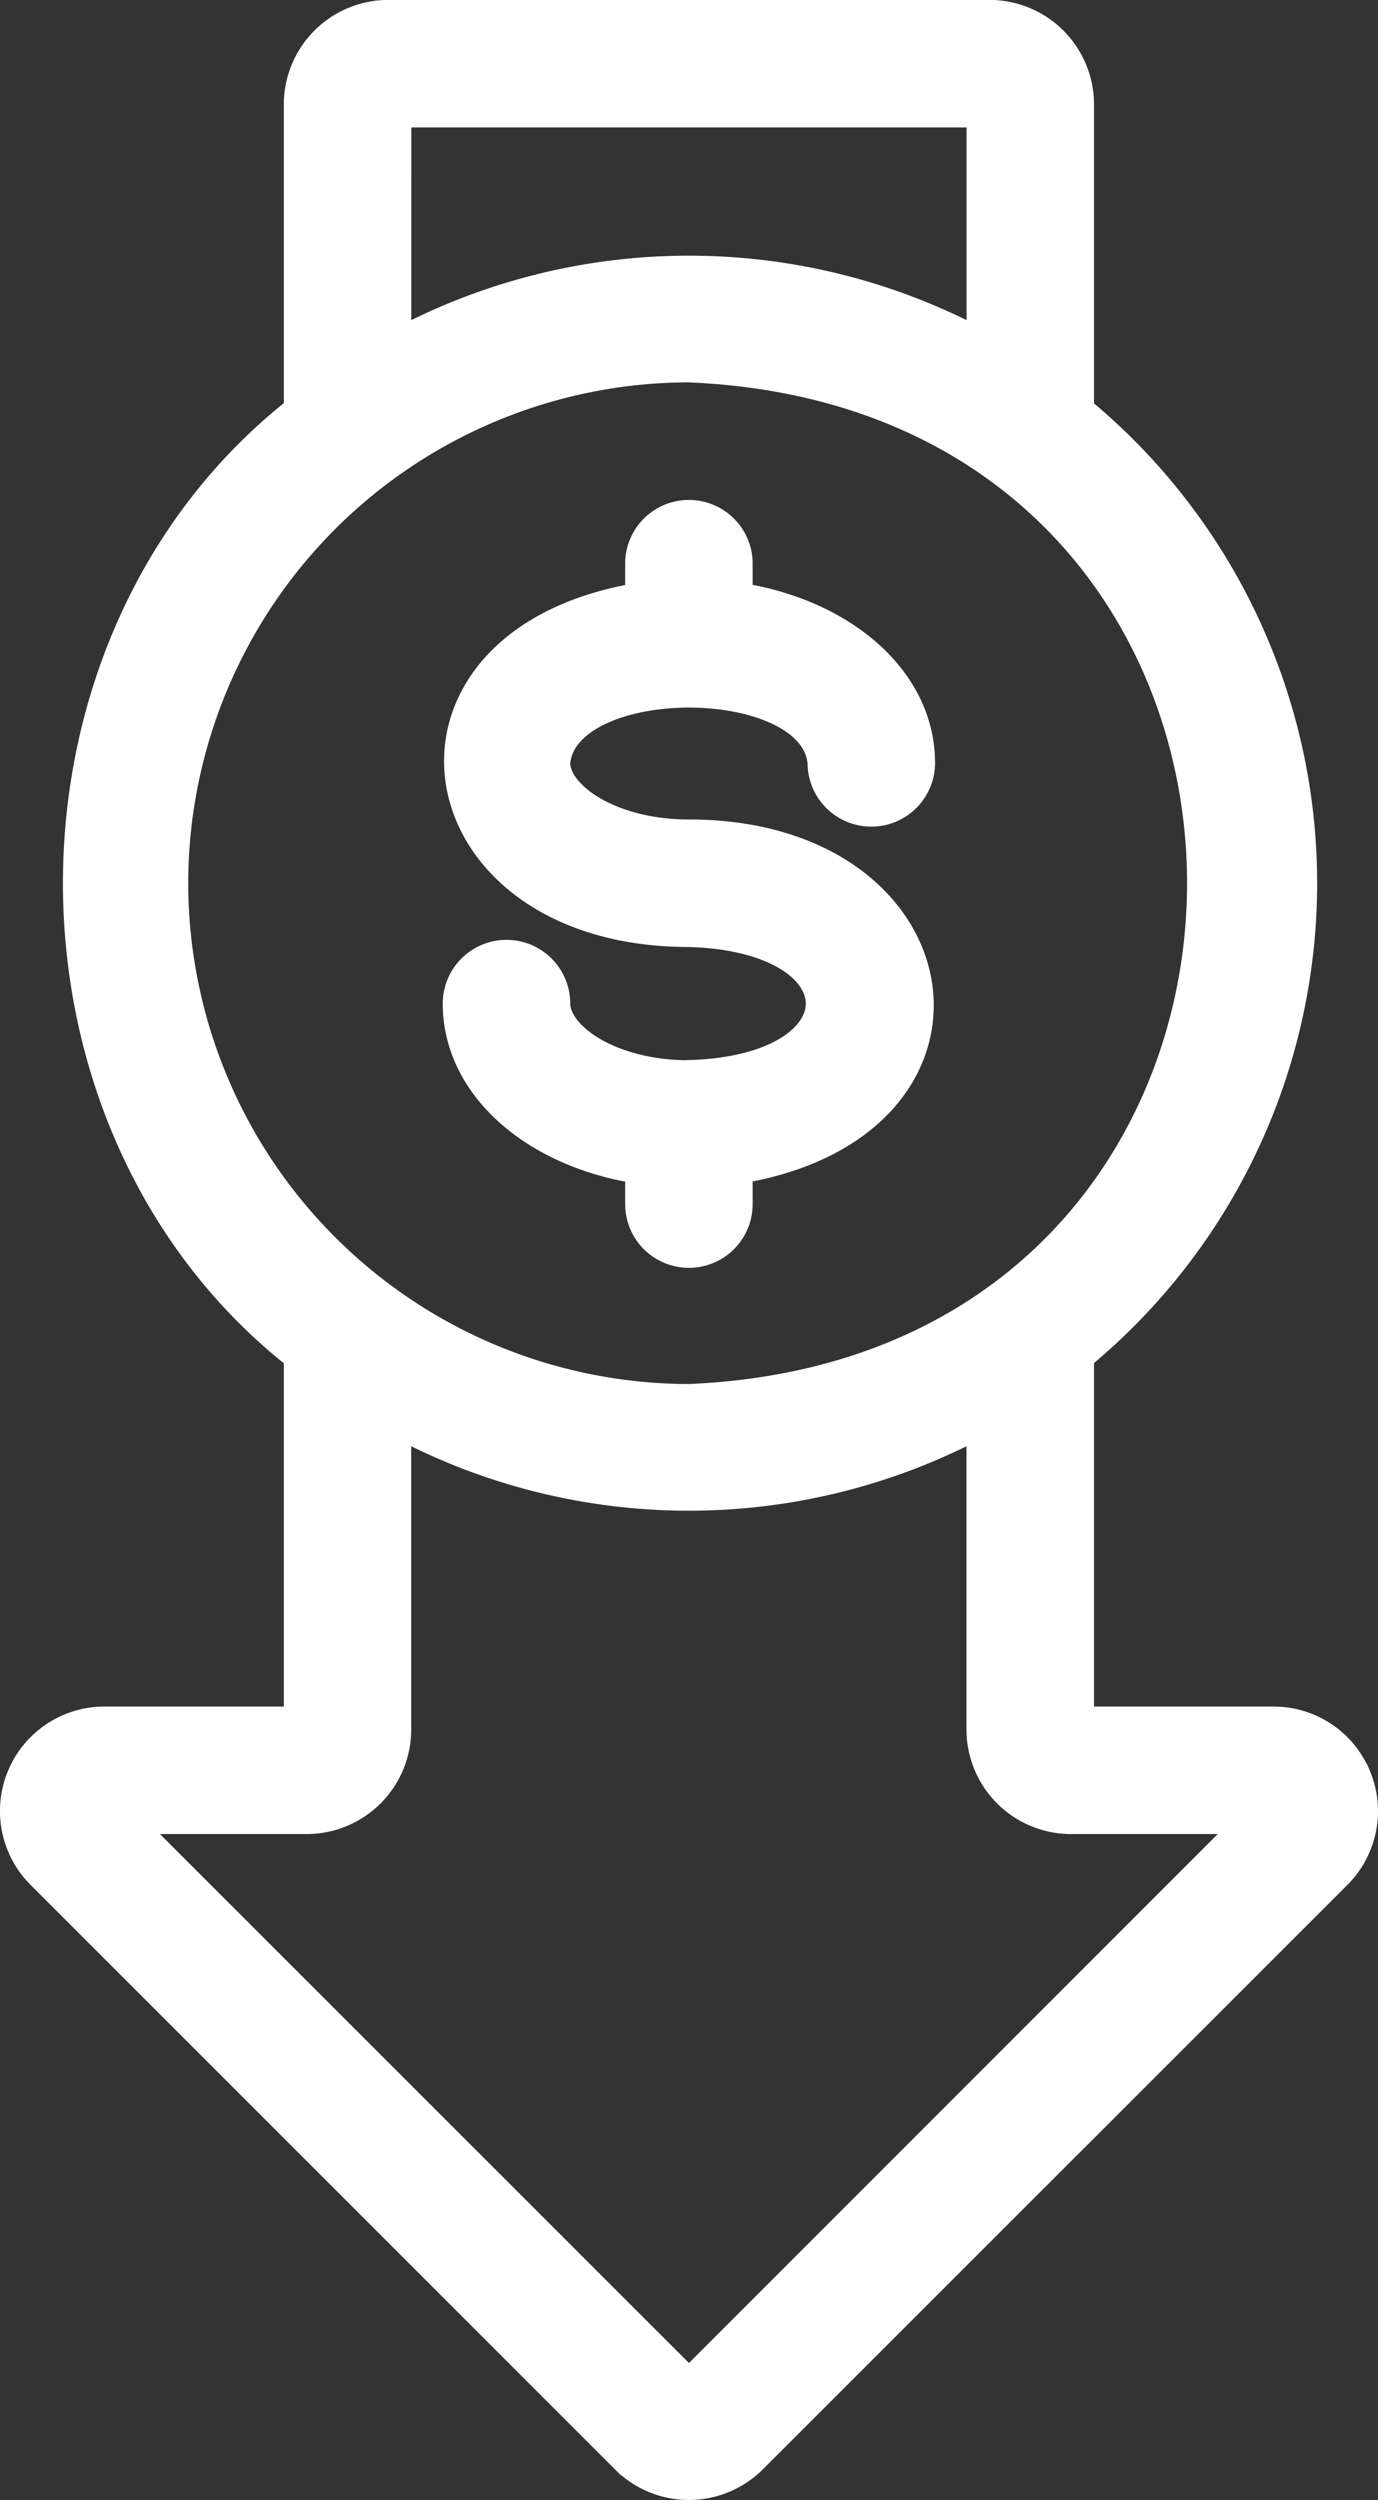 <?xml version="1.0" encoding="UTF-8"?>
<svg xmlns="http://www.w3.org/2000/svg" width="35.334" height="64.096" viewBox="0 0 35.334 64.096">
  <rect x="0" y="0" width="35.334" height="64.096" fill="#333333" stroke="none"/>
  <g id="noun-low-cost-5206400" transform="translate(-315.806 -74.514)">
    <path id="Path_223" data-name="Path 223" d="M509.757,300.976c-2.088,0-3.543-1.029-3.543-1.952h0a1.134,1.134,0,1,0-2.269,0c0,2.083,1.98,3.767,4.677,4.14v1a1.134,1.134,0,1,0,2.269,0v-1c6.909-1.062,5.757-8.362-1.135-8.361-2.088,0-3.543-1.028-3.543-1.951.2-2.556,6.891-2.558,7.086,0h0a1.134,1.134,0,1,0,2.269,0c0-2.083-1.98-3.766-4.677-4.14v-1h0a1.135,1.135,0,0,0-2.269,0v1c-6.908,1.062-5.758,8.362,1.135,8.36,4.662.132,4.662,3.773,0,3.9Z" transform="translate(-176.286 -198.779)" fill="#fff" stroke="#fff" stroke-width="1"></path>
    <path id="Path_224" data-name="Path 224" d="M350.471,120.112a2.172,2.172,0,0,0-2.013-1.345h-5.1v-9.542a15.586,15.586,0,0,0,0-24.134v-7.9a2.181,2.181,0,0,0-2.178-2.179H325.762a2.181,2.181,0,0,0-2.178,2.179v7.9c-7.552,5.88-7.552,18.256,0,24.134v9.542h-5.1a2.179,2.179,0,0,0-1.54,3.72l14.985,14.985h0a2.182,2.182,0,0,0,3.082,0L350,122.488a2.174,2.174,0,0,0,.473-2.375Zm-24.618-42.83H341.09v6.265a15.664,15.664,0,0,0-15.238,0Zm-5.721,19.875a13.355,13.355,0,0,1,13.34-13.34c17.7.733,17.692,25.951,0,26.681a13.356,13.356,0,0,1-13.34-13.341Zm13.34,38.648L318.7,121.036h4.971a2.181,2.181,0,0,0,2.179-2.178v-8.09a15.663,15.663,0,0,0,15.238,0v8.09a2.181,2.181,0,0,0,2.179,2.178h4.971Z" fill="#fff" stroke="#fff" stroke-width="1"></path>
  </g>
</svg>
